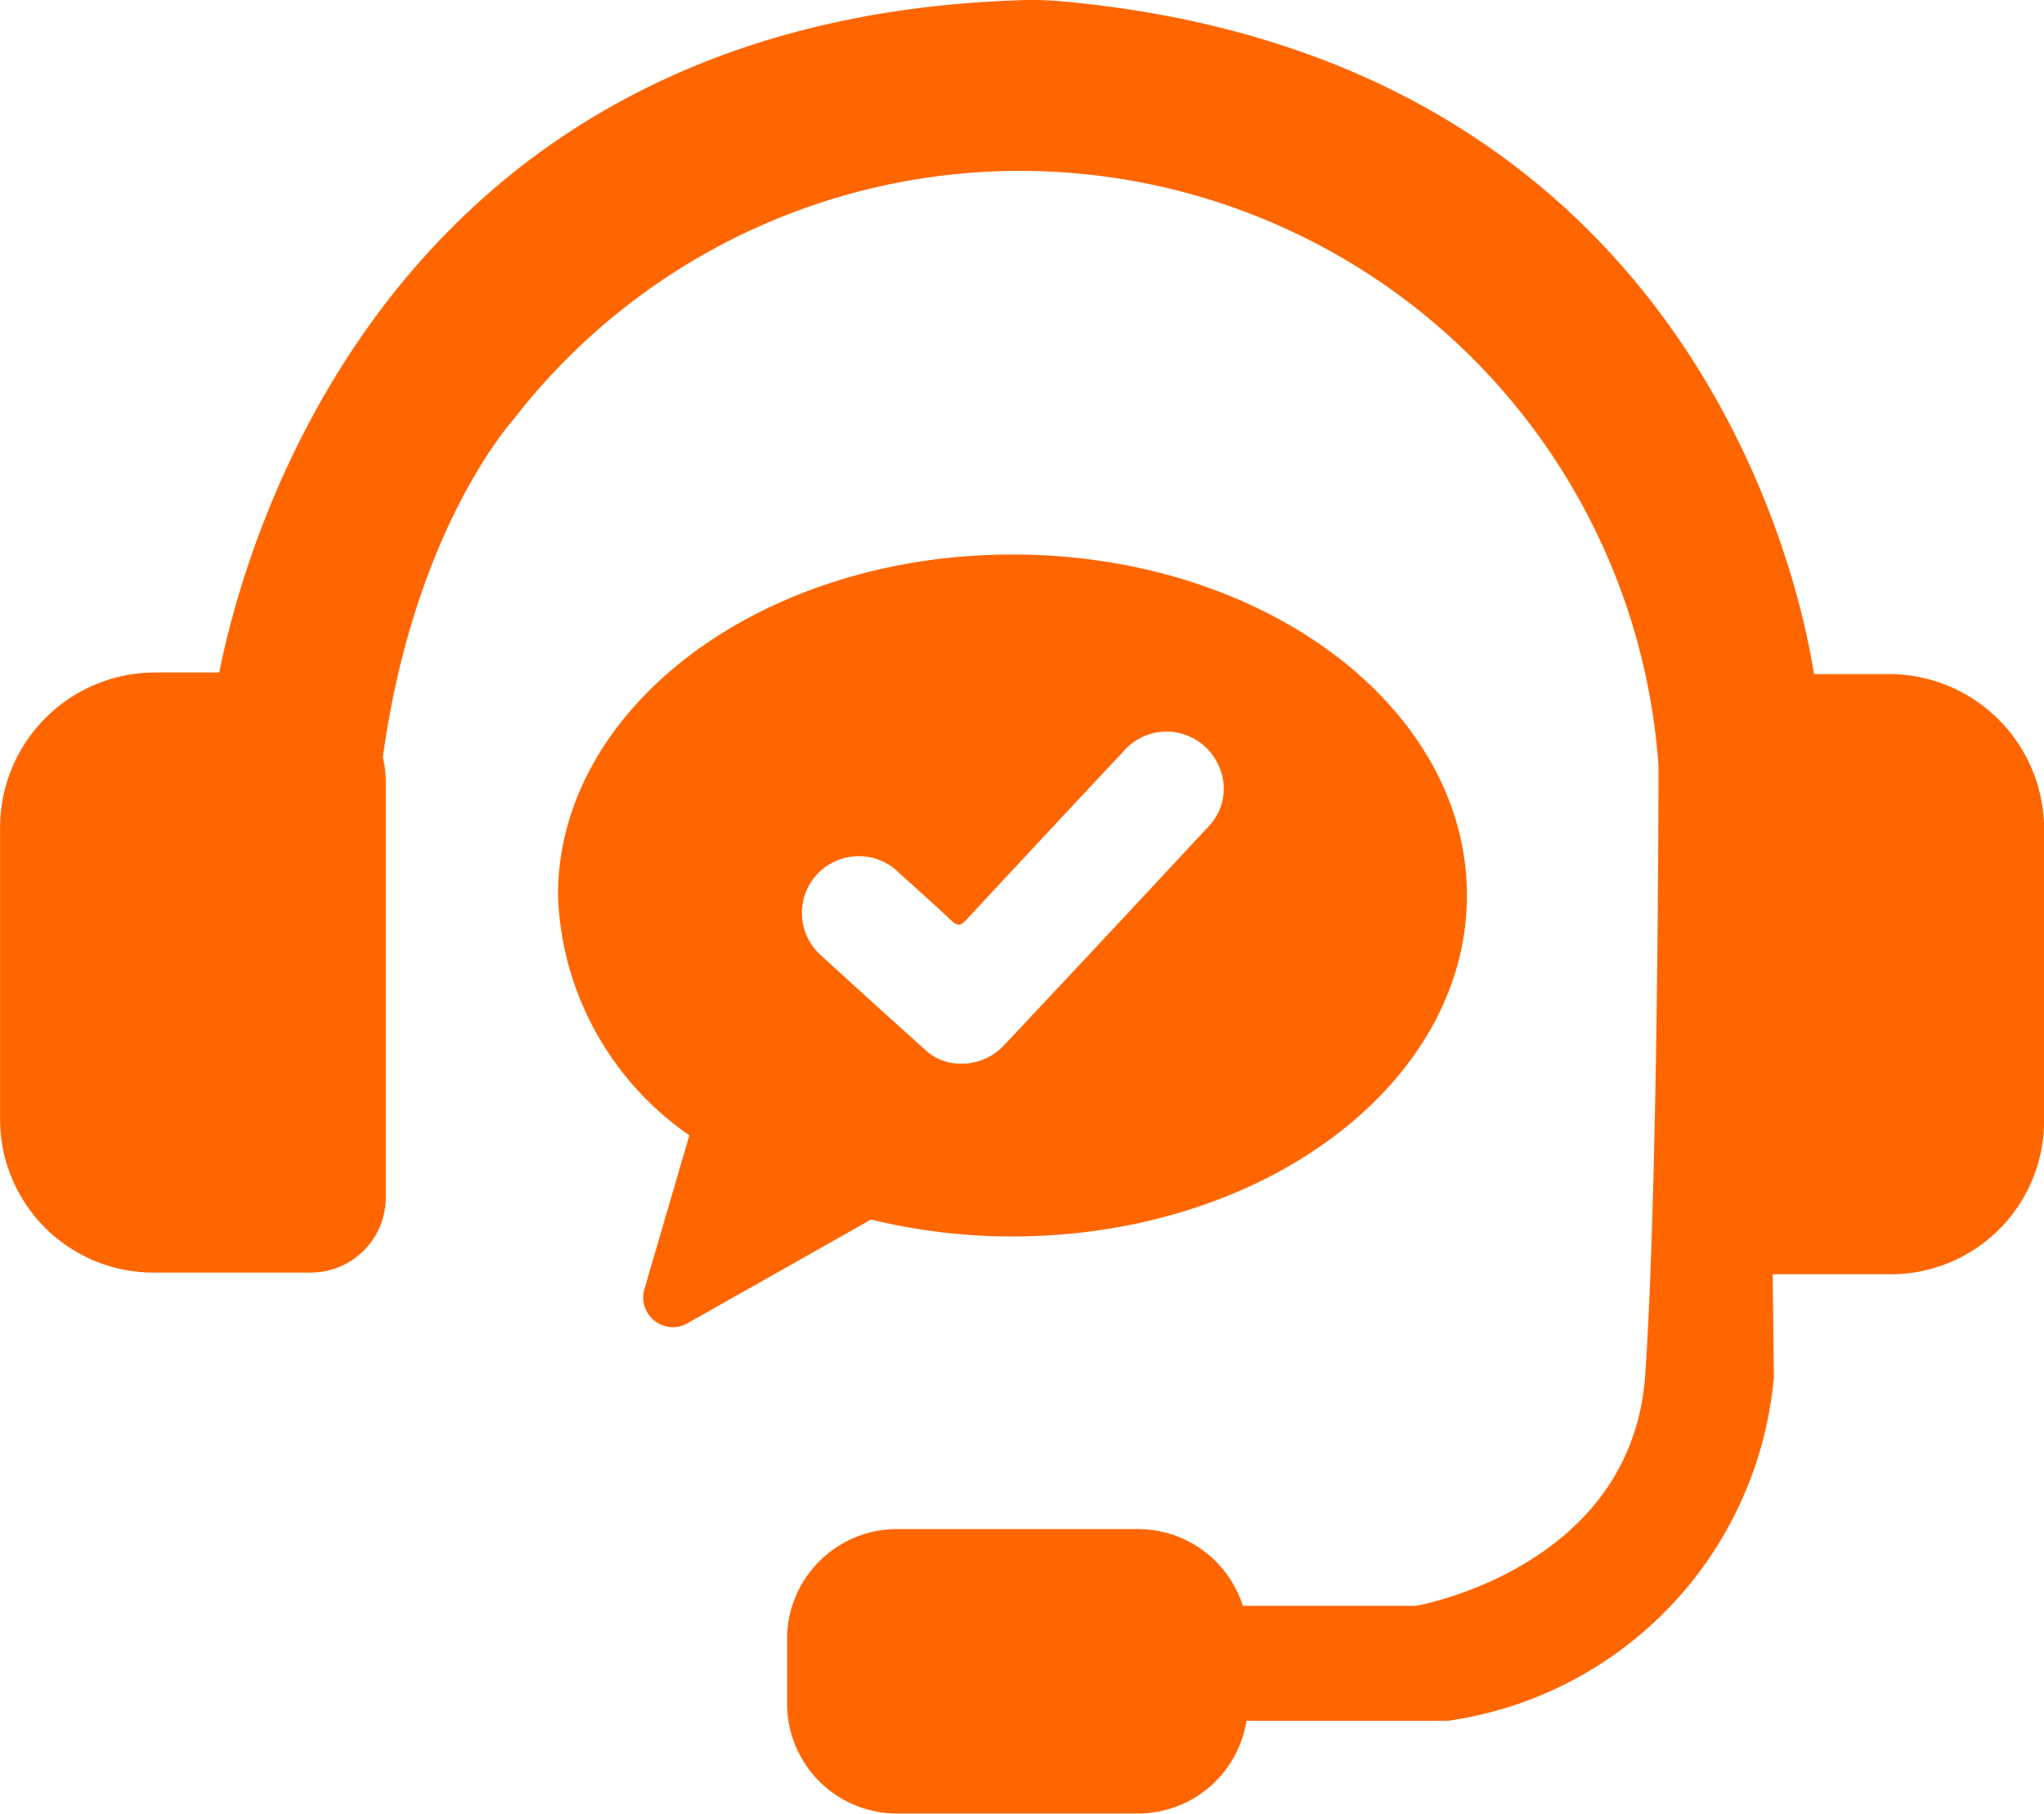 <svg xmlns="http://www.w3.org/2000/svg" width="46.266" height="41.058" viewBox="0 0 46.266 41.058">
  <g id="Grupo_252" data-name="Grupo 252" transform="translate(-972.026 -318.409)">
    <path id="Trazado_289" data-name="Trazado 289" d="M1014.791,333.669h-1.705c-.338-2.164-2.827-13.953-17.04-15.231a7.307,7.307,0,0,0-.87-.026c-14.3.425-17.572,12.133-18.187,15.221h-1.461a3.512,3.512,0,0,0-3.5,3.5v6.624a3.471,3.471,0,0,0,3.461,3.461h3.569a1.7,1.7,0,0,0,1.7-1.7v-9.406a2.456,2.456,0,0,0-.066-.559c.707-5.186,2.954-7.644,2.954-7.644a14.49,14.49,0,0,1,25.92,7.826s0,9.406-.3,13.794-5.188,5.233-5.188,5.233h-3.921a2.49,2.49,0,0,0-2.365-1.737h-5.47a2.488,2.488,0,0,0-2.48,2.48v1.479a2.488,2.488,0,0,0,2.48,2.48h5.47a2.487,2.487,0,0,0,2.448-2.1h4.566a8.623,8.623,0,0,0,7.372-7.788l-.027-2.32h2.682a3.471,3.471,0,0,0,3.461-3.461v-6.624A3.512,3.512,0,0,0,1014.791,333.669Z" transform="translate(0)" fill="#f60"/>
    <path id="Trazado_290" data-name="Trazado 290" d="M1043.415,379.139c-5.682,0-10.288,3.456-10.288,7.72a6.881,6.881,0,0,0,2.974,5.428l-1.023,3.5a.673.673,0,0,0,.935.781l4.2-2.374a13.43,13.43,0,0,0,3.2.383c5.682,0,10.288-3.456,10.288-7.72S1049.1,379.139,1043.415,379.139Zm4.416,6.179q-1.968,2.12-3.948,4.228c-.233.249-.464.5-.7.743a1.305,1.305,0,0,1-1.006.374,1.145,1.145,0,0,1-.742-.315q-1.193-1.071-2.376-2.153a1.285,1.285,0,0,1,.841-2.226,1.28,1.28,0,0,1,.944.374c.4.364.8.716,1.192,1.087.138.132.213.108.33-.018q1.775-1.91,3.557-3.812a1.288,1.288,0,0,1,2.171.349A1.231,1.231,0,0,1,1047.831,385.318Z" transform="translate(-48.471 -48.177)" fill="#f60"/>
  </g>
</svg>
